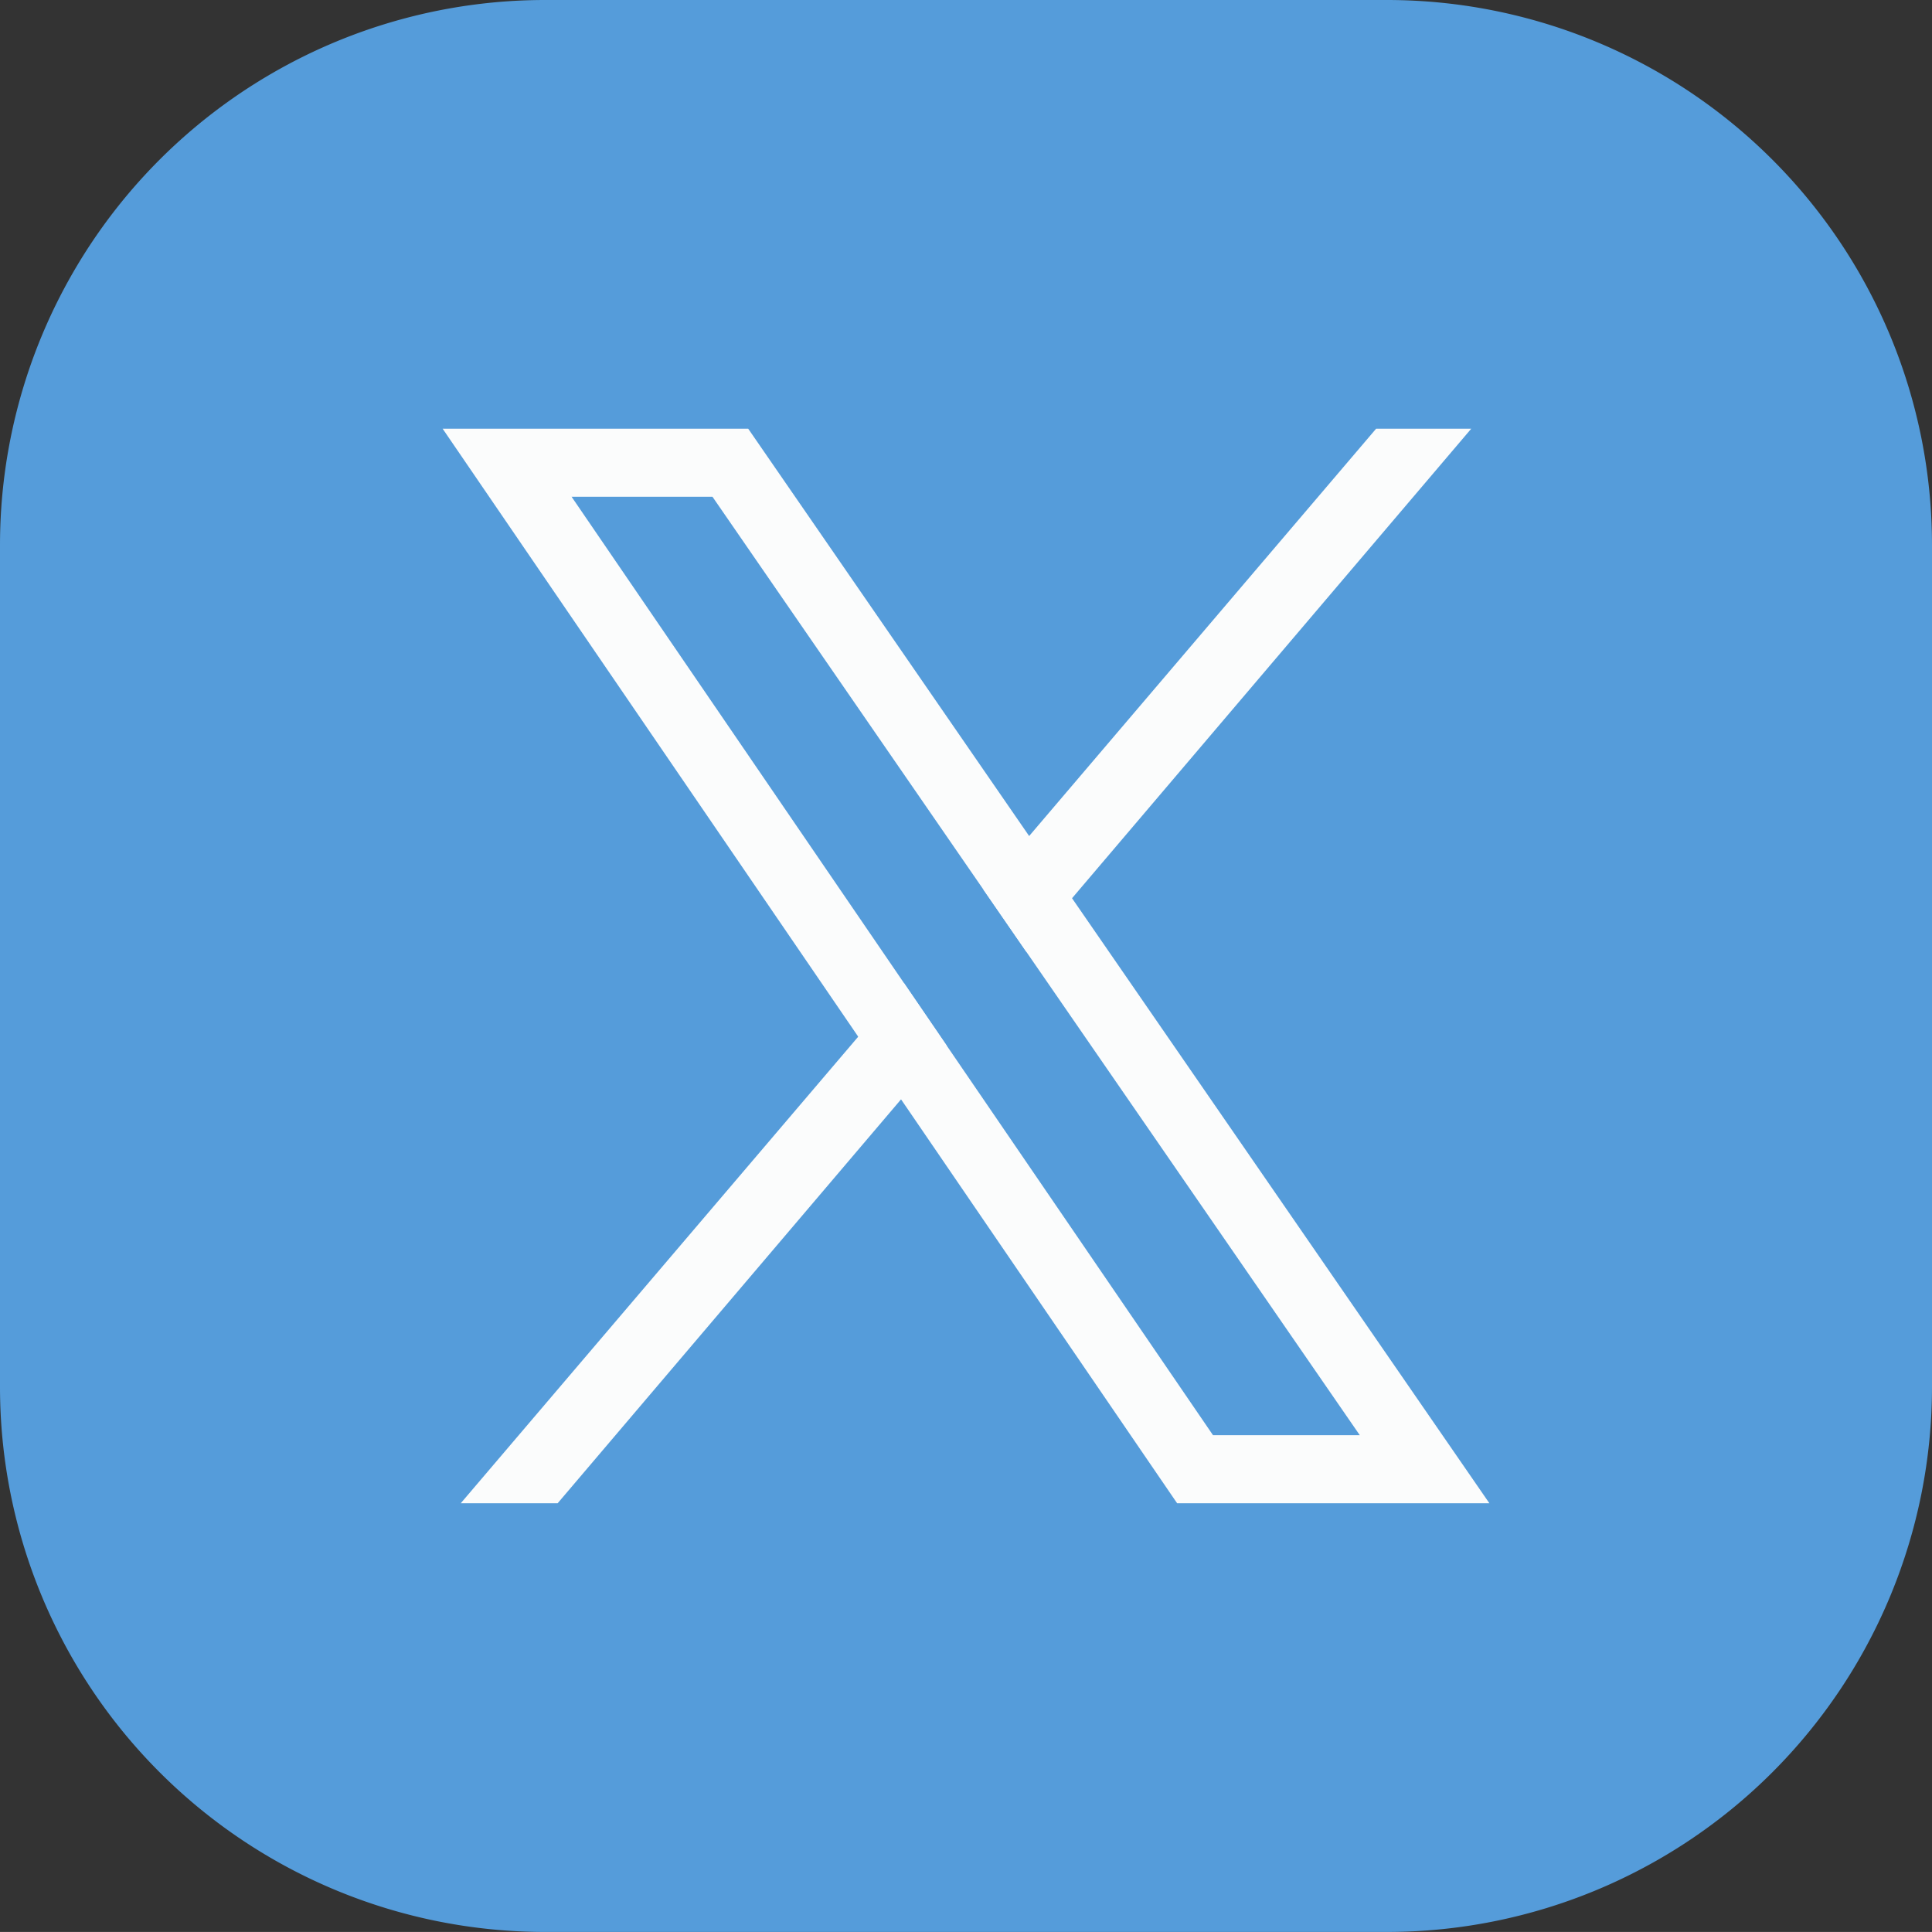 <svg xmlns="http://www.w3.org/2000/svg" width="501.652" height="501.641" viewBox="0 0 501.652 501.641">
  <rect x="0" y="0" width="501.652" height="501.641" fill="#333333" stroke="none"/>
  <g id="Group_3994" data-name="Group 3994" transform="translate(10402.371 6479.949)">
    <path id="Path_2826" data-name="Path 2826" d="M3002.281,1764.578V1983.16a141.538,141.538,0,0,1-141.531,141.531H2642.172a141.541,141.541,0,0,1-141.543-141.531V1764.578a141.532,141.532,0,0,1,141.543-141.527H2860.75a141.53,141.53,0,0,1,141.531,141.527" transform="translate(-12903 -8103)" fill="#559cda"/>
    <path id="Path_2827" data-name="Path 2827" d="M2746.449,1894.551l-11.109-16.262-86.3-126.258h36.582l70.367,102.02,11.152,16.168L2853.7,1995.7H2815.59Zm32.539-38.27-11.137-16.152-72.953-105.77h-79.34l107.91,157.871,11.121,16.27,71.68,104.871h81.082l-108.363-157.09" transform="translate(-12903 -8103)" fill="#fbfcfc"/>
    <path id="Path_2828" data-name="Path 2828" d="M2735.34,1878.289l11.109,16.262L2734.59,1908.5l-89.16,104.871h-25.16l103.2-121.141,11.871-13.941" transform="translate(-12903 -8103)" fill="#fbfcfc"/>
    <path id="Path_2829" data-name="Path 2829" d="M2882.648,1734.359l-103.66,121.922-11.848,13.938-11.152-16.168,11.863-13.922,90.1-105.77h24.7" transform="translate(-12903 -8103)" fill="#fbfcfc"/>
  </g>
</svg>
